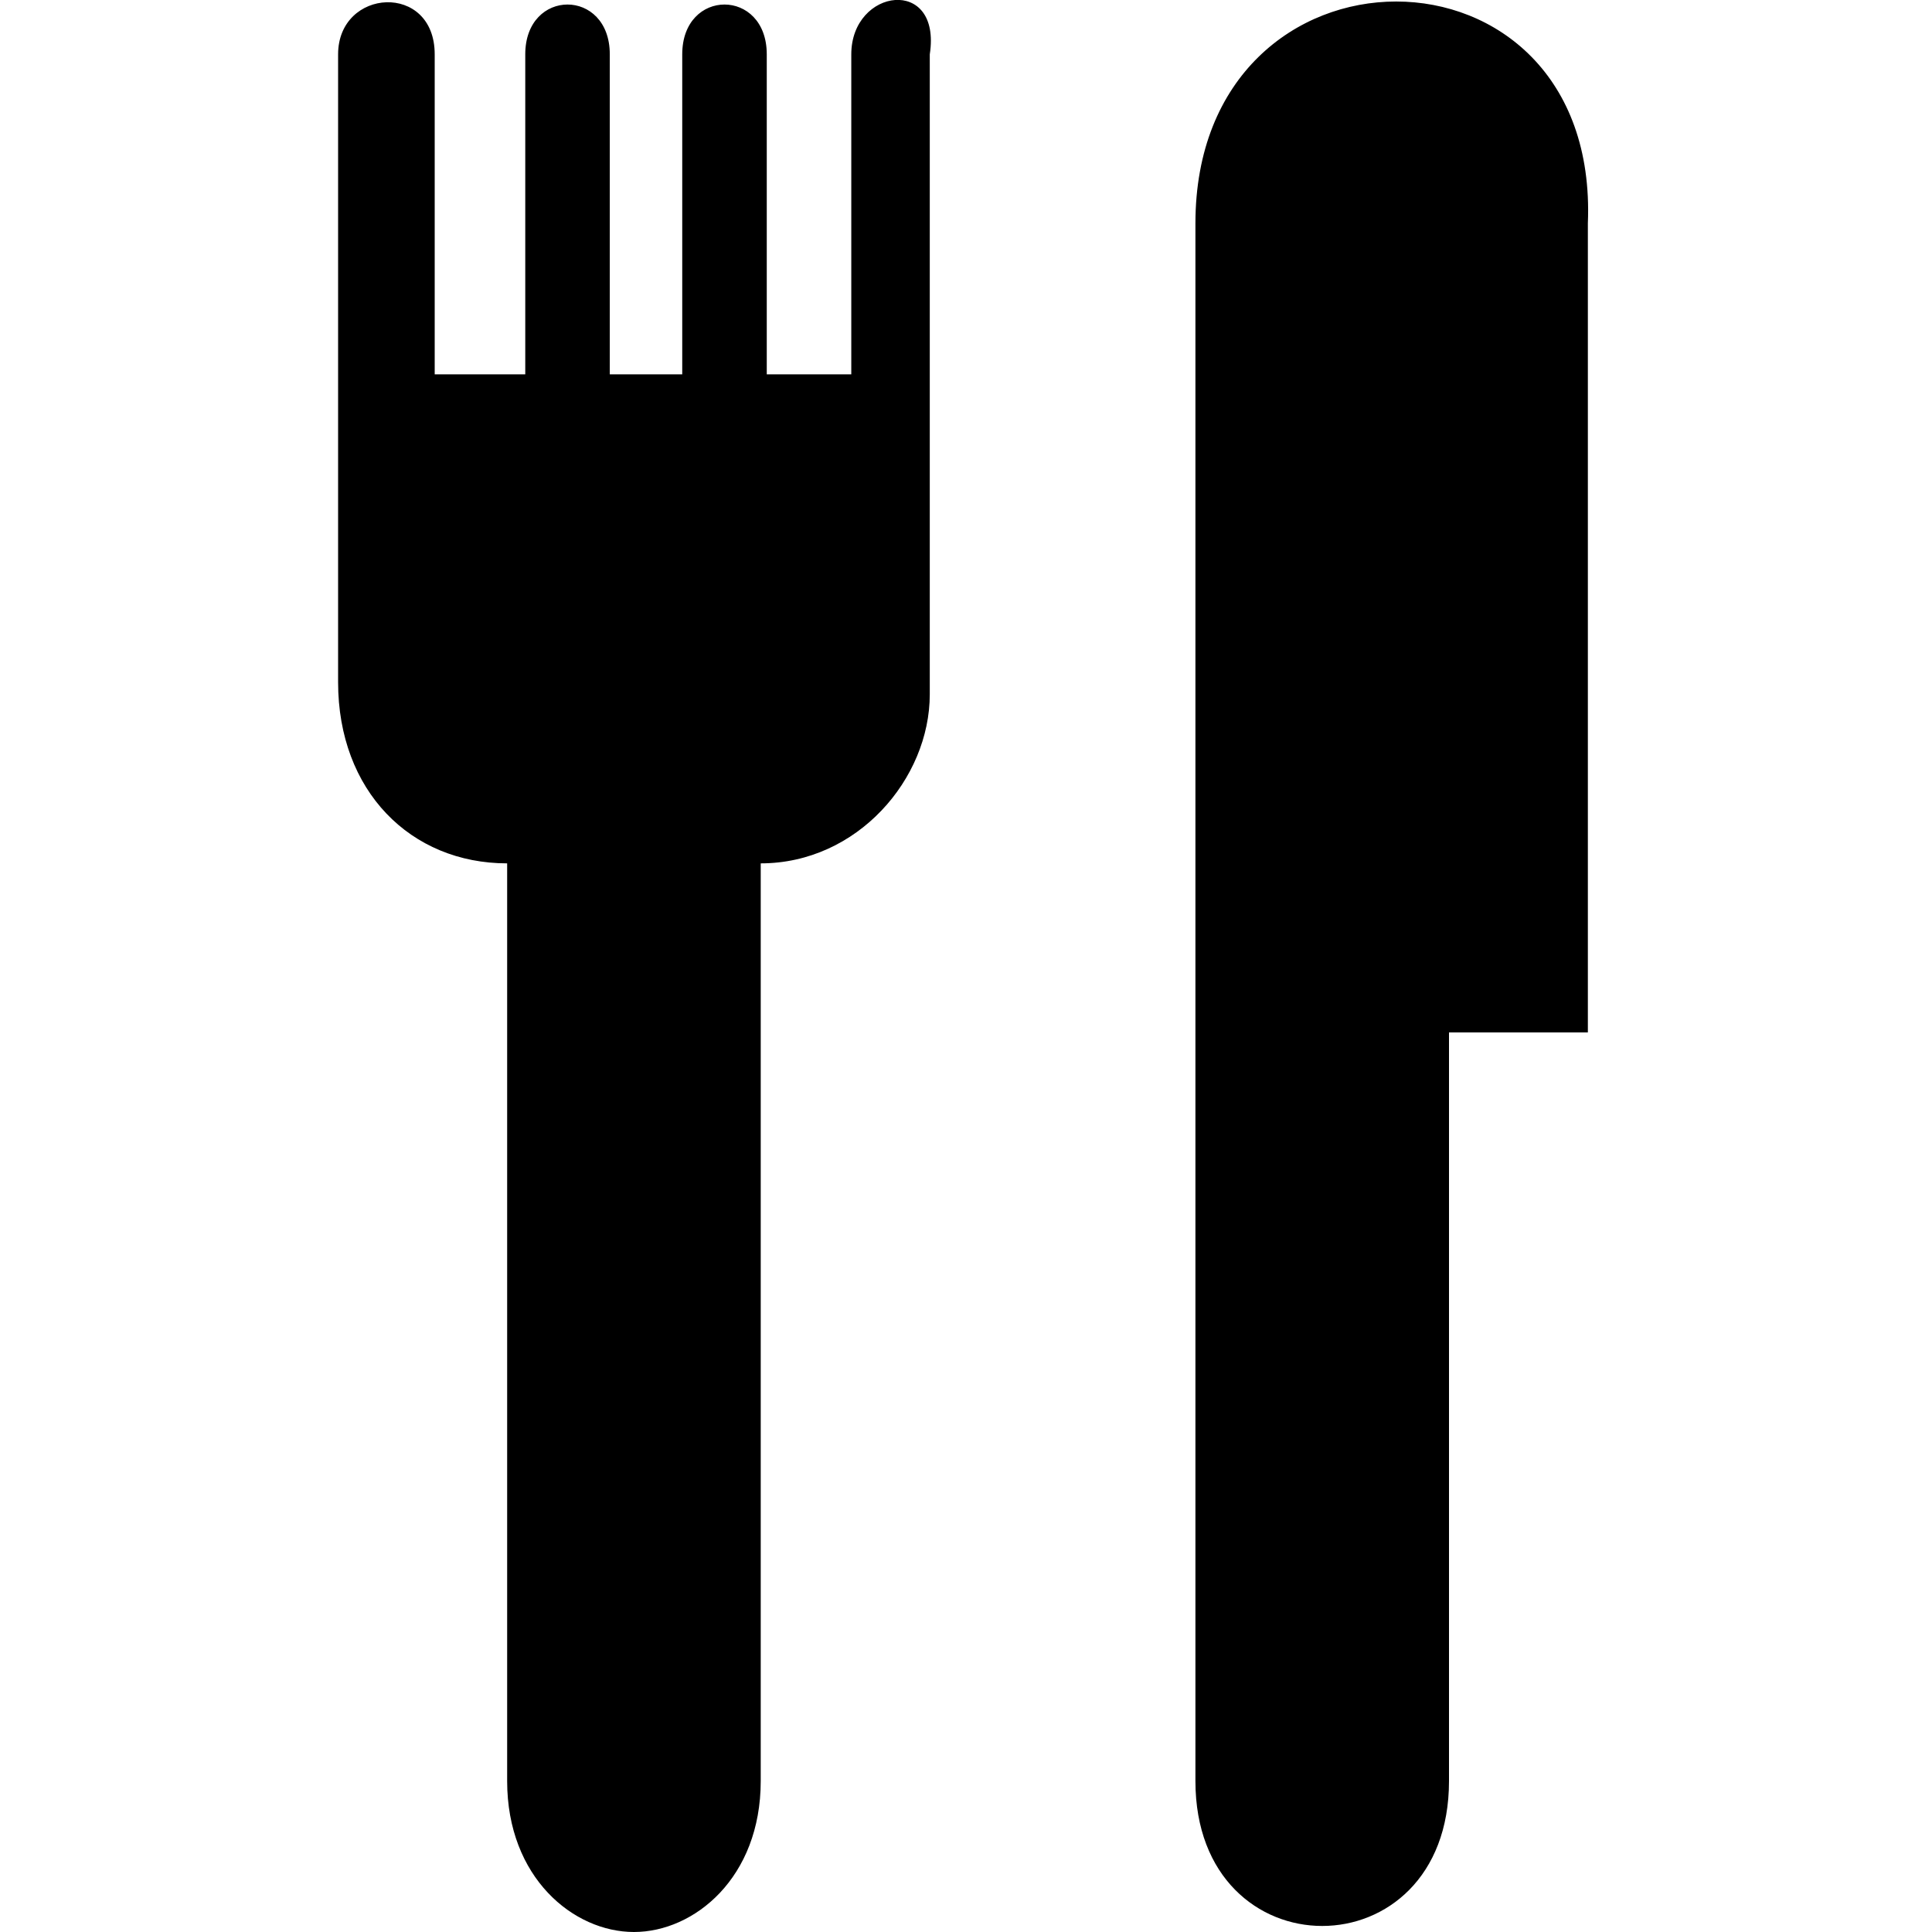 <!-- This Source Code Form is subject to the terms of the Mozilla Public
   - License, v. 2.0. If a copy of the MPL was not distributed with this
   - file, You can obtain one at http://mozilla.org/MPL/2.0/. -->
<svg xmlns="http://www.w3.org/2000/svg"
     width="32" height="32" viewBox="0 0 32 32">
  <path fill="context-fill" d="M14.1,0.9v5.3h-1.4V0.9c0-1.1-1.4-1.1-1.4,0v5.3h-1.2V0.9c0-1.1-1.4-1.1-1.4,0v5.3H7.2V0.9c0-1.2-1.6-1.1-1.6,0
  v10.4c0,1.8,1.2,3,2.8,3v15.2c0,1.6,1.1,2.5,2.1,2.5s2.1-0.9,2.1-2.5V14.3c1.6,0,2.8-1.4,2.8-2.8V0.9C15.6-0.4,14.1-0.2,14.1,0.9z
   M19.8,3.7v25.8c0,3.2,4.2,3.2,4.2,0V17.1h2.3V3.7C26.5-1.2,19.8-1.2,19.8,3.7z"/>
</svg>

